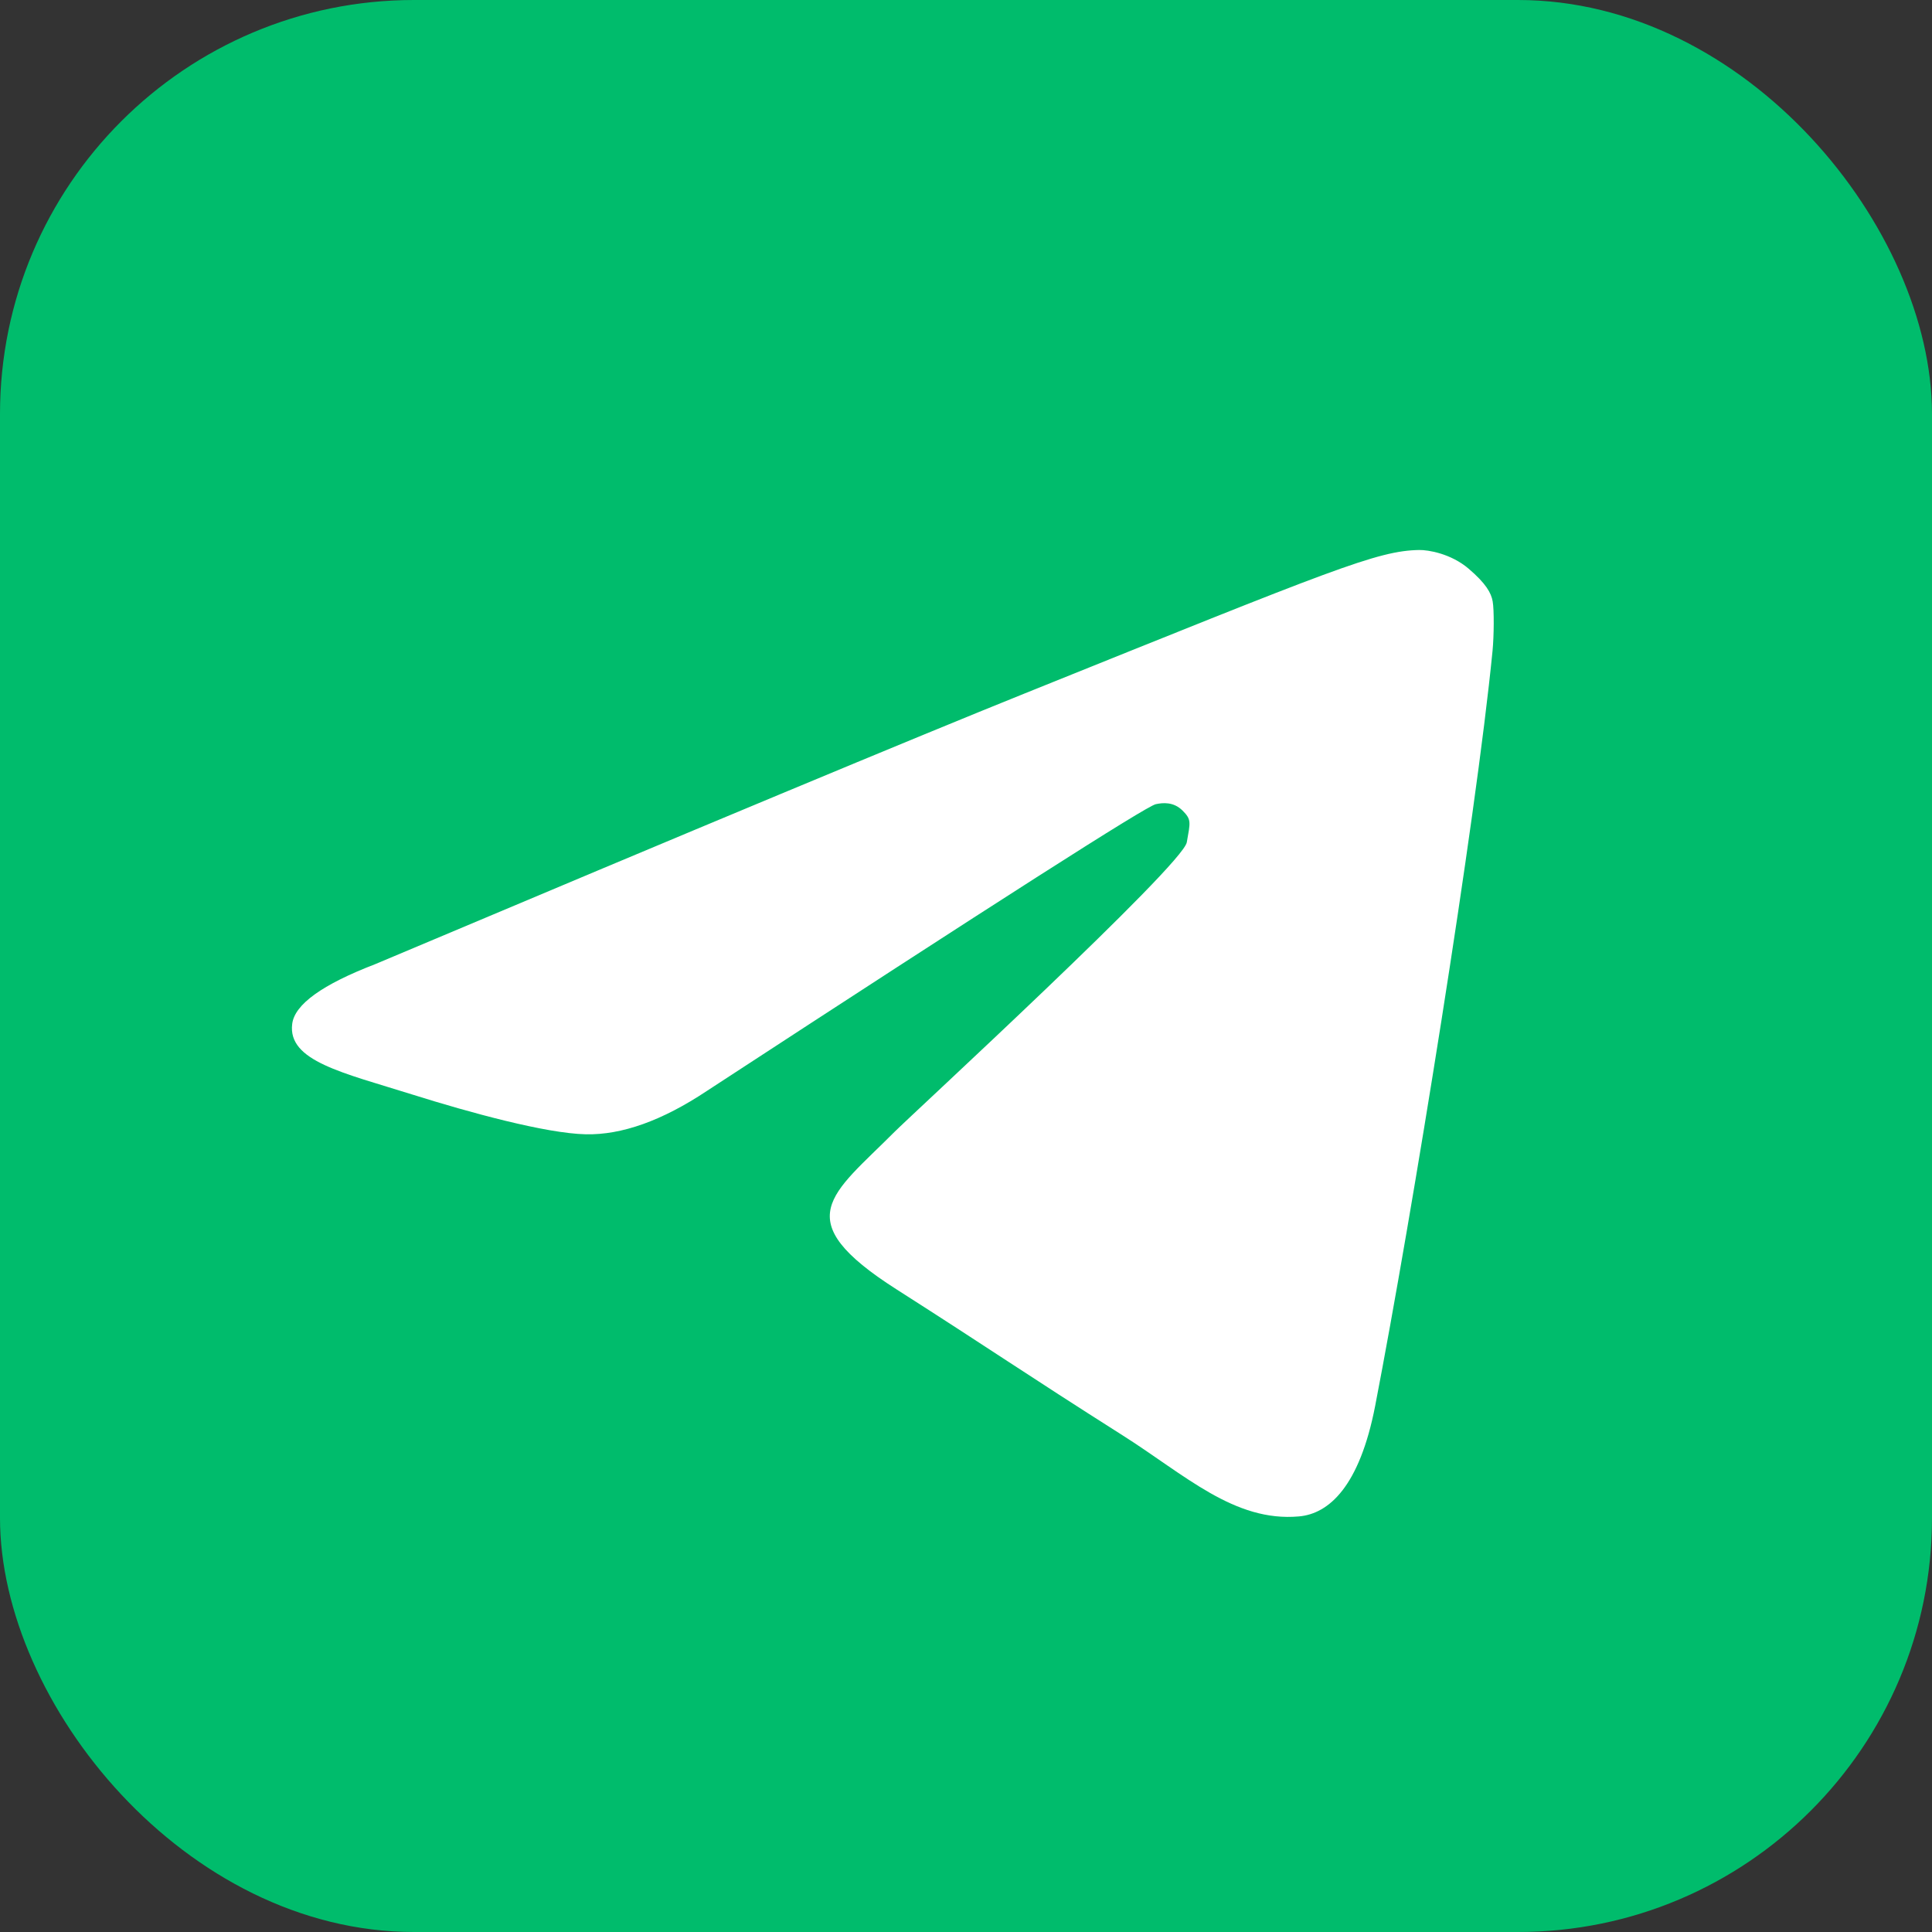 <svg width="28" height="28" viewBox="0 0 28 28" fill="none" xmlns="http://www.w3.org/2000/svg">
<rect x="0" y="0" width="28" height="28" fill="#333333" stroke="none"/>
<rect width="28" height="28" rx="6" fill="#00BC6C"/>
<path fill-rule="evenodd" clip-rule="evenodd" d="M5.436 13.974C10.143 11.989 13.283 10.681 14.853 10.049C19.338 8.243 19.96 7.982 20.568 7.971C20.701 7.969 21.027 8.024 21.281 8.239C21.535 8.455 21.612 8.594 21.633 8.716C21.655 8.838 21.652 9.216 21.631 9.433C21.388 11.904 20.465 17.607 19.93 20.375C19.703 21.546 19.258 21.939 18.826 21.977C17.889 22.061 17.177 21.377 16.268 20.801C14.847 19.9 14.373 19.567 12.994 18.687C11.399 17.67 12.056 17.317 12.964 16.404C13.202 16.165 17.142 12.54 17.2 12.207C17.251 11.916 17.27 11.879 17.139 11.748C17.008 11.617 16.851 11.633 16.75 11.655C16.608 11.687 14.438 13.073 10.241 15.813C9.597 16.241 9.013 16.45 8.49 16.439C7.913 16.427 6.804 16.123 5.98 15.864C4.968 15.546 4.165 15.378 4.235 14.838C4.271 14.556 4.672 14.268 5.436 13.974Z" fill="white"/>
</svg>
